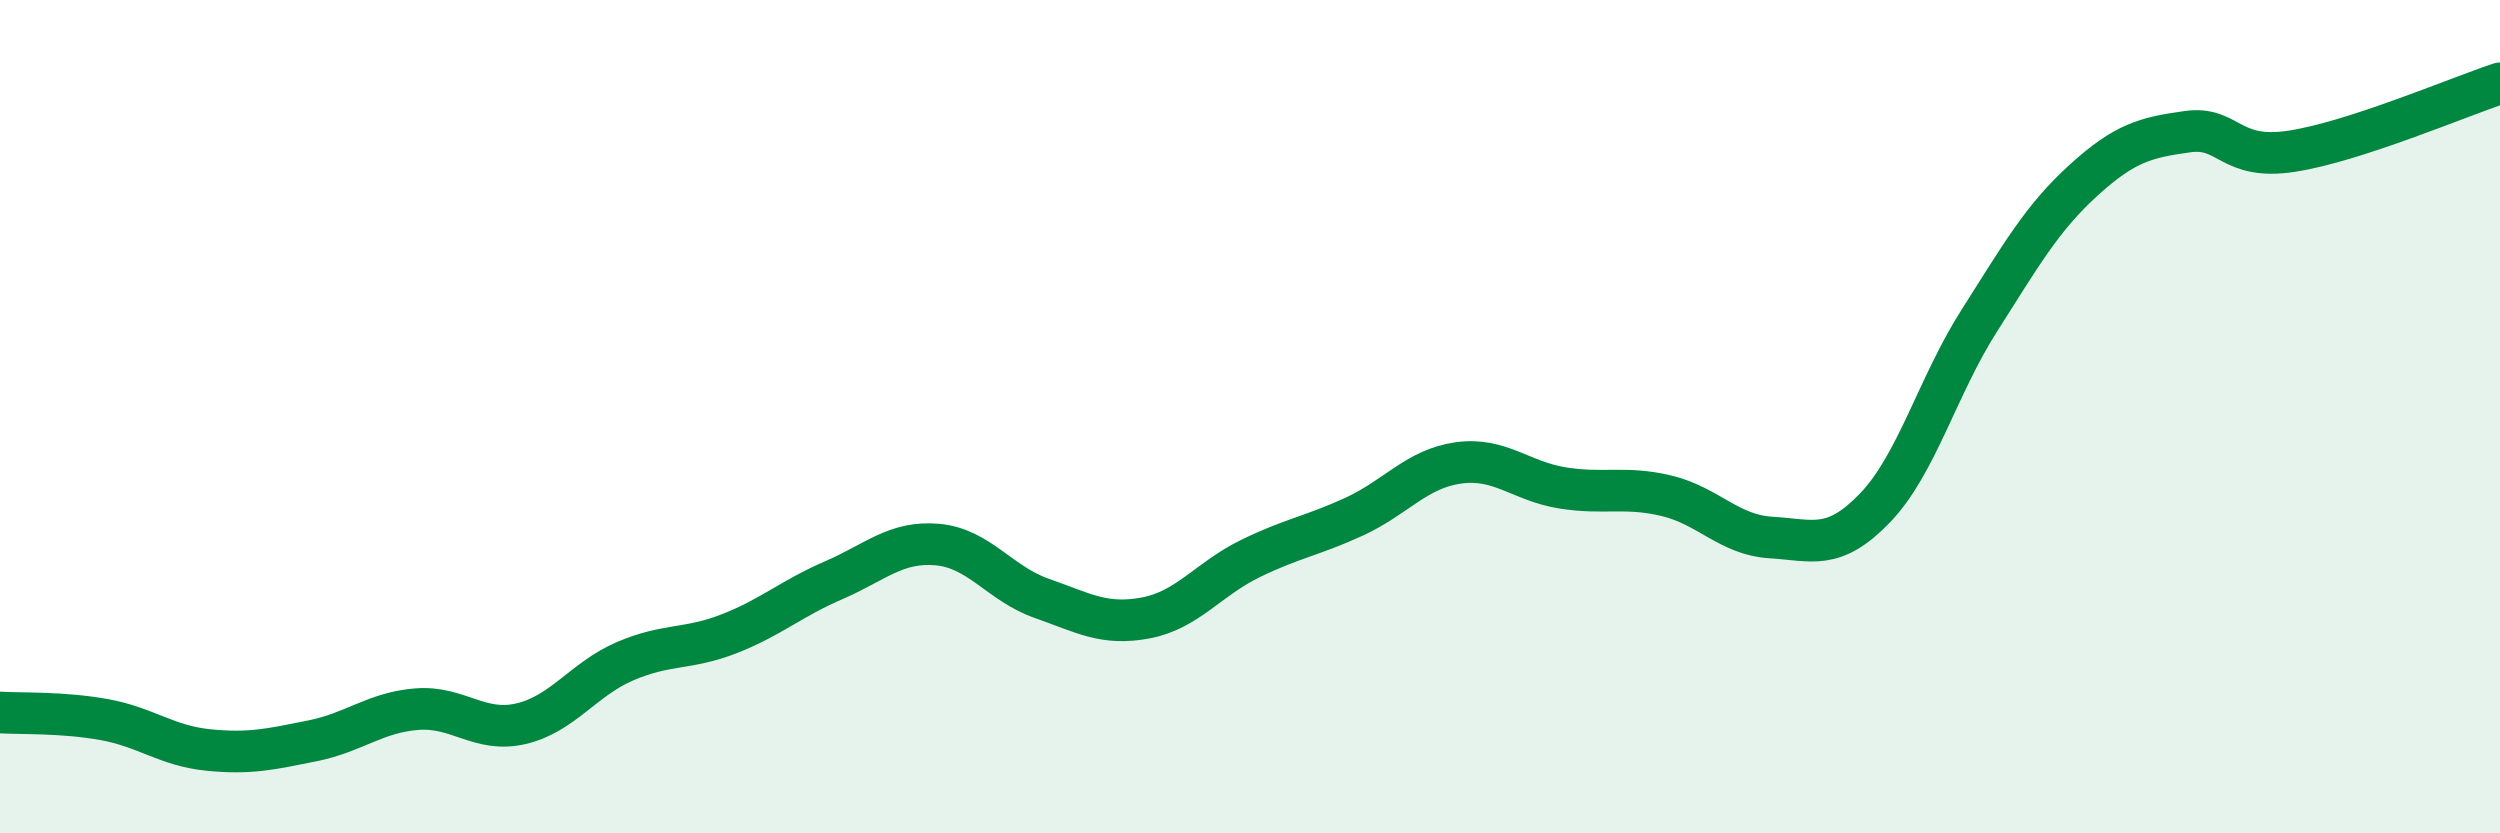 
    <svg width="60" height="20" viewBox="0 0 60 20" xmlns="http://www.w3.org/2000/svg">
      <path
        d="M 0,17.1 C 0.5,17.13 1.5,17.09 2.5,17.27 C 3.5,17.45 4,17.9 5,18 C 6,18.1 6.5,17.98 7.5,17.78 C 8.5,17.58 9,17.1 10,17.02 C 11,16.94 11.5,17.6 12.5,17.37 C 13.5,17.14 14,16.3 15,15.87 C 16,15.44 16.5,15.6 17.5,15.21 C 18.5,14.82 19,14.36 20,13.93 C 21,13.5 21.5,12.98 22.5,13.07 C 23.5,13.16 24,14.01 25,14.36 C 26,14.71 26.5,15.02 27.5,14.83 C 28.5,14.64 29,13.9 30,13.41 C 31,12.92 31.5,12.86 32.5,12.4 C 33.5,11.94 34,11.25 35,11.11 C 36,10.97 36.5,11.55 37.5,11.71 C 38.5,11.87 39,11.66 40,11.9 C 41,12.14 41.5,12.84 42.5,12.9 C 43.5,12.96 44,13.23 45,12.19 C 46,11.15 46.5,9.27 47.5,7.7 C 48.5,6.13 49,5.24 50,4.33 C 51,3.42 51.5,3.3 52.5,3.16 C 53.5,3.02 53.5,3.86 55,3.63 C 56.5,3.4 59,2.33 60,2L60 20L0 20Z"
        fill="#008740"
        opacity="0.1"
        stroke-linecap="round"
        stroke-linejoin="round"
      />
      <path
        d="M 0,17.1 C 0.5,17.13 1.5,17.09 2.5,17.27 C 3.5,17.45 4,17.9 5,18 C 6,18.1 6.5,17.98 7.5,17.78 C 8.5,17.58 9,17.1 10,17.02 C 11,16.94 11.5,17.6 12.5,17.37 C 13.5,17.14 14,16.3 15,15.87 C 16,15.44 16.5,15.6 17.5,15.21 C 18.5,14.82 19,14.36 20,13.93 C 21,13.5 21.5,12.98 22.5,13.07 C 23.5,13.16 24,14.01 25,14.36 C 26,14.71 26.5,15.02 27.5,14.83 C 28.5,14.64 29,13.9 30,13.41 C 31,12.92 31.5,12.86 32.5,12.4 C 33.5,11.94 34,11.25 35,11.11 C 36,10.97 36.5,11.55 37.5,11.71 C 38.5,11.87 39,11.66 40,11.9 C 41,12.14 41.5,12.84 42.5,12.9 C 43.5,12.96 44,13.23 45,12.19 C 46,11.15 46.5,9.27 47.5,7.7 C 48.5,6.13 49,5.24 50,4.33 C 51,3.42 51.5,3.3 52.5,3.16 C 53.5,3.02 53.5,3.86 55,3.63 C 56.5,3.4 59,2.33 60,2"
        stroke="#008740"
        stroke-width="1"
        fill="none"
        stroke-linecap="round"
        stroke-linejoin="round"
      />
    </svg>
  